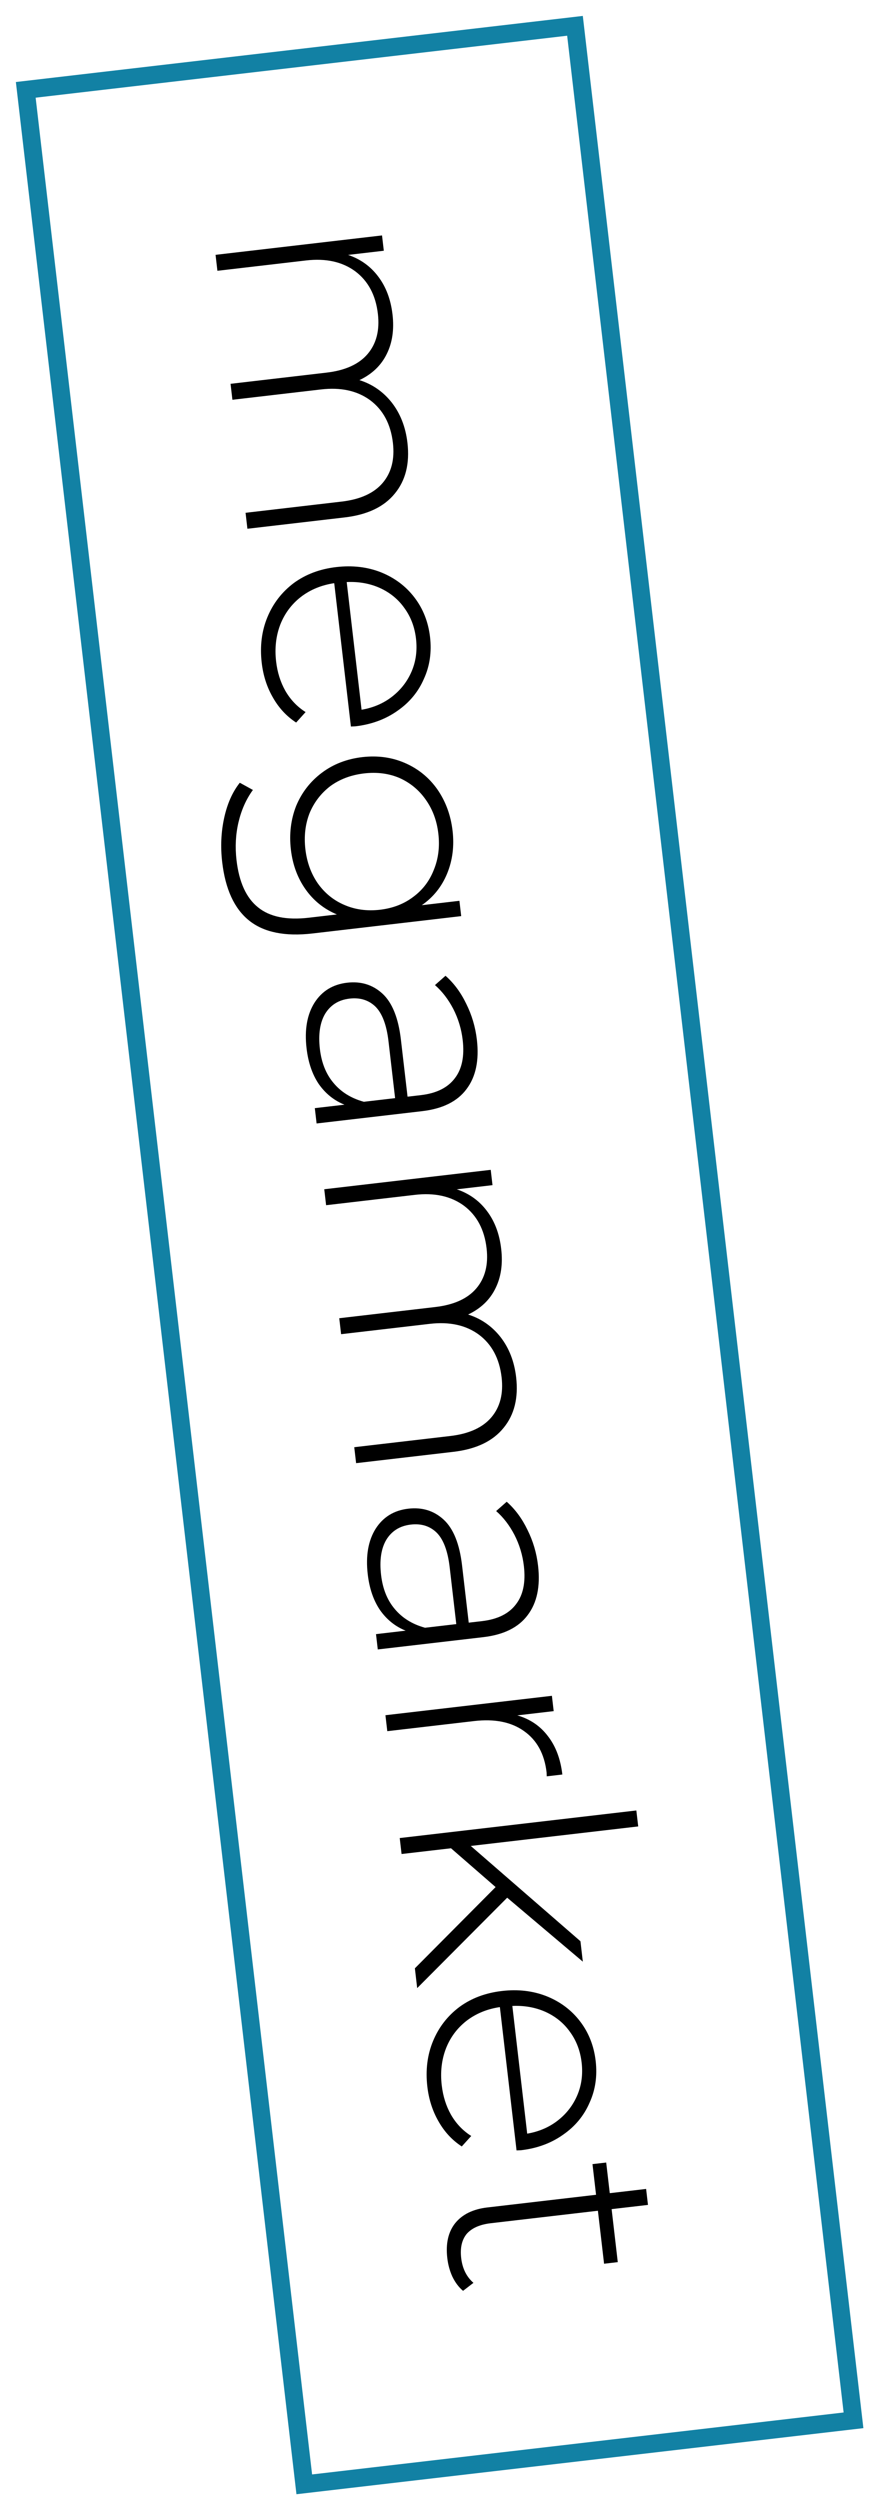 <?xml version="1.0" encoding="UTF-8"?> <svg xmlns="http://www.w3.org/2000/svg" width="49" height="140" viewBox="0 0 49 140" fill="none"><rect x="32.236" y="1.446" width="135" height="31" transform="rotate(83.358 32.236 1.446)" stroke="#1281A4"></rect><path d="M22.843 24.797C22.977 25.953 22.743 26.899 22.14 27.633C21.538 28.38 20.6 28.828 19.324 28.976L13.871 29.611L13.767 28.717L19.149 28.09C20.198 27.968 20.966 27.619 21.455 27.043C21.944 26.466 22.135 25.719 22.028 24.801C21.905 23.753 21.481 22.956 20.753 22.413C20.026 21.881 19.109 21.68 18 21.809L13.03 22.388L12.926 21.494L18.308 20.867C19.357 20.745 20.125 20.396 20.614 19.82C21.102 19.243 21.293 18.496 21.186 17.578C21.064 16.529 20.639 15.733 19.912 15.19C19.185 14.658 18.268 14.457 17.159 14.586L12.189 15.165L12.085 14.271L21.418 13.184L21.518 14.042L19.515 14.275C20.207 14.509 20.767 14.909 21.195 15.475C21.637 16.052 21.907 16.763 22.006 17.61C22.104 18.456 21.997 19.193 21.683 19.822C21.371 20.462 20.86 20.951 20.151 21.287C20.878 21.516 21.483 21.935 21.964 22.544C22.447 23.164 22.74 23.915 22.843 24.797ZM19.673 40.686L18.738 32.658C18.014 32.767 17.386 33.027 16.854 33.44C16.334 33.85 15.953 34.366 15.711 34.986C15.471 35.618 15.394 36.304 15.48 37.043C15.55 37.651 15.723 38.198 15.997 38.686C16.285 39.184 16.663 39.581 17.133 39.877L16.603 40.464C16.067 40.115 15.632 39.647 15.298 39.057C14.964 38.48 14.756 37.834 14.673 37.118C14.565 36.189 14.671 35.337 14.992 34.562C15.312 33.788 15.806 33.151 16.472 32.65C17.14 32.162 17.933 31.864 18.851 31.757C19.757 31.652 20.59 31.748 21.349 32.046C22.122 32.355 22.751 32.825 23.235 33.458C23.72 34.09 24.011 34.829 24.11 35.675C24.208 36.522 24.094 37.302 23.766 38.017C23.452 38.742 22.959 39.337 22.289 39.802C21.619 40.278 20.832 40.569 19.926 40.675L19.673 40.686ZM23.323 35.767C23.247 35.111 23.029 34.539 22.67 34.049C22.323 33.558 21.862 33.182 21.288 32.923C20.728 32.674 20.111 32.565 19.438 32.595L20.271 39.747C20.934 39.633 21.509 39.385 21.996 39.002C22.483 38.619 22.845 38.148 23.082 37.589C23.319 37.03 23.399 36.422 23.323 35.767ZM25.857 51.304L17.525 52.275C15.976 52.455 14.788 52.213 13.961 51.548C13.135 50.883 12.634 49.794 12.457 48.28C12.357 47.422 12.394 46.596 12.568 45.803C12.741 45.009 13.033 44.353 13.444 43.834L14.179 44.238C13.804 44.752 13.536 45.352 13.374 46.035C13.212 46.718 13.174 47.429 13.26 48.168C13.404 49.408 13.809 50.291 14.474 50.818C15.128 51.346 16.074 51.538 17.314 51.393L18.887 51.21C18.164 50.908 17.577 50.438 17.129 49.802C16.68 49.166 16.407 48.424 16.308 47.578C16.207 46.708 16.305 45.893 16.603 45.133C16.915 44.384 17.392 43.767 18.037 43.281C18.681 42.795 19.438 42.502 20.308 42.4C21.178 42.299 21.982 42.411 22.721 42.736C23.459 43.06 24.06 43.552 24.524 44.211C24.988 44.882 25.271 45.652 25.373 46.522C25.473 47.38 25.372 48.177 25.071 48.913C24.77 49.649 24.296 50.242 23.647 50.692L25.757 50.446L25.857 51.304ZM17.121 47.556C17.206 48.283 17.437 48.92 17.815 49.468C18.205 50.015 18.698 50.416 19.296 50.673C19.907 50.94 20.576 51.031 21.303 50.947C22.03 50.862 22.654 50.62 23.176 50.221C23.698 49.834 24.081 49.331 24.323 48.71C24.577 48.089 24.661 47.414 24.576 46.688C24.492 45.96 24.255 45.324 23.865 44.777C23.488 44.241 23 43.839 22.401 43.57C21.804 43.314 21.141 43.228 20.414 43.312C19.687 43.397 19.056 43.633 18.521 44.022C18 44.421 17.612 44.925 17.357 45.535C17.115 46.155 17.036 46.829 17.121 47.556ZM26.736 58.227C26.87 59.383 26.676 60.306 26.152 60.995C25.64 61.683 24.812 62.093 23.668 62.226L17.75 62.916L17.65 62.057L19.313 61.864C18.73 61.63 18.25 61.245 17.873 60.709C17.509 60.171 17.28 59.503 17.187 58.704C17.066 57.667 17.215 56.816 17.633 56.152C18.052 55.499 18.661 55.126 19.459 55.033C20.234 54.943 20.892 55.144 21.433 55.637C21.986 56.14 22.334 57 22.476 58.215L22.849 61.416L23.599 61.328C24.47 61.227 25.103 60.911 25.501 60.382C25.9 59.864 26.046 59.153 25.941 58.247C25.869 57.627 25.692 57.044 25.411 56.496C25.131 55.961 24.789 55.518 24.386 55.166L24.977 54.644C25.449 55.06 25.836 55.583 26.139 56.212C26.453 56.84 26.652 57.511 26.736 58.227ZM17.934 58.744C18.025 59.519 18.28 60.154 18.7 60.648C19.121 61.155 19.688 61.506 20.399 61.701L22.151 61.497L21.781 58.314C21.674 57.397 21.429 56.749 21.047 56.37C20.666 56.004 20.183 55.855 19.599 55.923C18.991 55.993 18.535 56.276 18.23 56.771C17.937 57.264 17.839 57.922 17.934 58.744ZM28.937 77.125C29.071 78.281 28.837 79.227 28.234 79.961C27.632 80.708 26.694 81.156 25.418 81.304L19.965 81.939L19.861 81.045L25.243 80.418C26.292 80.296 27.06 79.947 27.549 79.371C28.038 78.794 28.229 78.047 28.122 77.129C27.999 76.081 27.575 75.284 26.847 74.741C26.12 74.209 25.203 74.008 24.094 74.137L19.124 74.716L19.02 73.822L24.401 73.195C25.451 73.073 26.219 72.724 26.708 72.147C27.196 71.571 27.387 70.824 27.28 69.906C27.158 68.857 26.733 68.061 26.006 67.518C25.279 66.986 24.362 66.785 23.253 66.914L18.283 67.493L18.179 66.599L27.512 65.512L27.612 66.37L25.609 66.603C26.301 66.837 26.861 67.237 27.289 67.803C27.731 68.38 28.001 69.091 28.099 69.938C28.198 70.784 28.091 71.521 27.777 72.15C27.465 72.79 26.954 73.279 26.244 73.615C26.972 73.844 27.576 74.263 28.058 74.872C28.541 75.492 28.834 76.243 28.937 77.125ZM30.166 87.682C30.301 88.838 30.106 89.761 29.582 90.45C29.07 91.138 28.242 91.548 27.098 91.682L21.18 92.371L21.08 91.513L22.743 91.319C22.16 91.085 21.68 90.7 21.304 90.164C20.939 89.626 20.71 88.958 20.617 88.16C20.496 87.123 20.645 86.272 21.063 85.607C21.482 84.954 22.091 84.581 22.89 84.488C23.665 84.398 24.322 84.599 24.863 85.092C25.417 85.595 25.765 86.455 25.906 87.671L26.279 90.871L27.03 90.784C27.9 90.682 28.534 90.367 28.931 89.837C29.33 89.32 29.477 88.608 29.371 87.702C29.299 87.082 29.122 86.499 28.841 85.952C28.561 85.416 28.22 84.973 27.816 84.621L28.408 84.099C28.879 84.516 29.266 85.038 29.569 85.667C29.884 86.295 30.083 86.967 30.166 87.682ZM21.365 88.2C21.455 88.974 21.71 89.609 22.13 90.104C22.552 90.61 23.118 90.961 23.829 91.156L25.581 90.952L25.211 87.77C25.104 86.852 24.859 86.204 24.477 85.826C24.096 85.459 23.614 85.31 23.03 85.378C22.422 85.449 21.965 85.731 21.66 86.226C21.367 86.719 21.269 87.377 21.365 88.2ZM29.004 96.063C29.716 96.27 30.287 96.656 30.715 97.222C31.156 97.787 31.426 98.505 31.528 99.375L30.652 99.477L30.645 99.26C30.524 98.223 30.102 97.451 29.378 96.943C28.666 96.434 27.732 96.247 26.576 96.382L21.713 96.948L21.609 96.054L30.942 94.967L31.042 95.825L29.004 96.063ZM27.786 105.678L25.285 103.505L22.514 103.827L22.41 102.933L35.676 101.388L35.781 102.282L26.394 103.375L32.543 108.712L32.676 109.856L28.435 106.273L23.389 111.337L23.26 110.228L27.786 105.678ZM28.96 120.426L28.025 112.399C27.3 112.507 26.672 112.768 26.14 113.18C25.62 113.591 25.239 114.106 24.998 114.727C24.757 115.359 24.68 116.044 24.766 116.783C24.837 117.391 25.009 117.939 25.284 118.426C25.571 118.924 25.95 119.321 26.419 119.617L25.889 120.204C25.353 119.856 24.918 119.387 24.584 118.798C24.251 118.22 24.043 117.574 23.959 116.859C23.851 115.929 23.957 115.077 24.278 114.303C24.598 113.529 25.092 112.891 25.759 112.391C26.427 111.902 27.219 111.605 28.137 111.498C29.043 111.392 29.876 111.489 30.635 111.787C31.408 112.095 32.037 112.566 32.521 113.198C33.006 113.83 33.297 114.569 33.396 115.416C33.494 116.262 33.38 117.042 33.052 117.757C32.738 118.482 32.246 119.077 31.575 119.542C30.905 120.019 30.118 120.31 29.212 120.415L28.96 120.426ZM32.609 115.507C32.533 114.852 32.315 114.279 31.956 113.789C31.609 113.298 31.148 112.923 30.575 112.664C30.014 112.415 29.397 112.305 28.724 112.335L29.557 119.487C30.22 119.374 30.795 119.125 31.282 118.743C31.769 118.36 32.131 117.889 32.368 117.329C32.605 116.77 32.685 116.163 32.609 115.507ZM25.961 128.29C25.72 128.089 25.52 127.822 25.36 127.49C25.214 127.169 25.12 126.824 25.077 126.454C24.982 125.644 25.13 124.992 25.52 124.5C25.921 124.006 26.521 123.713 27.32 123.62L33.417 122.91L33.217 121.193L33.986 121.104L34.186 122.82L36.224 122.583L36.328 123.477L34.29 123.714L34.635 126.682L33.867 126.772L33.521 123.804L27.514 124.503C26.906 124.574 26.457 124.771 26.169 125.095C25.894 125.429 25.789 125.882 25.856 126.454C25.924 127.038 26.153 127.501 26.543 127.842L25.961 128.29Z" fill="black"></path></svg> 